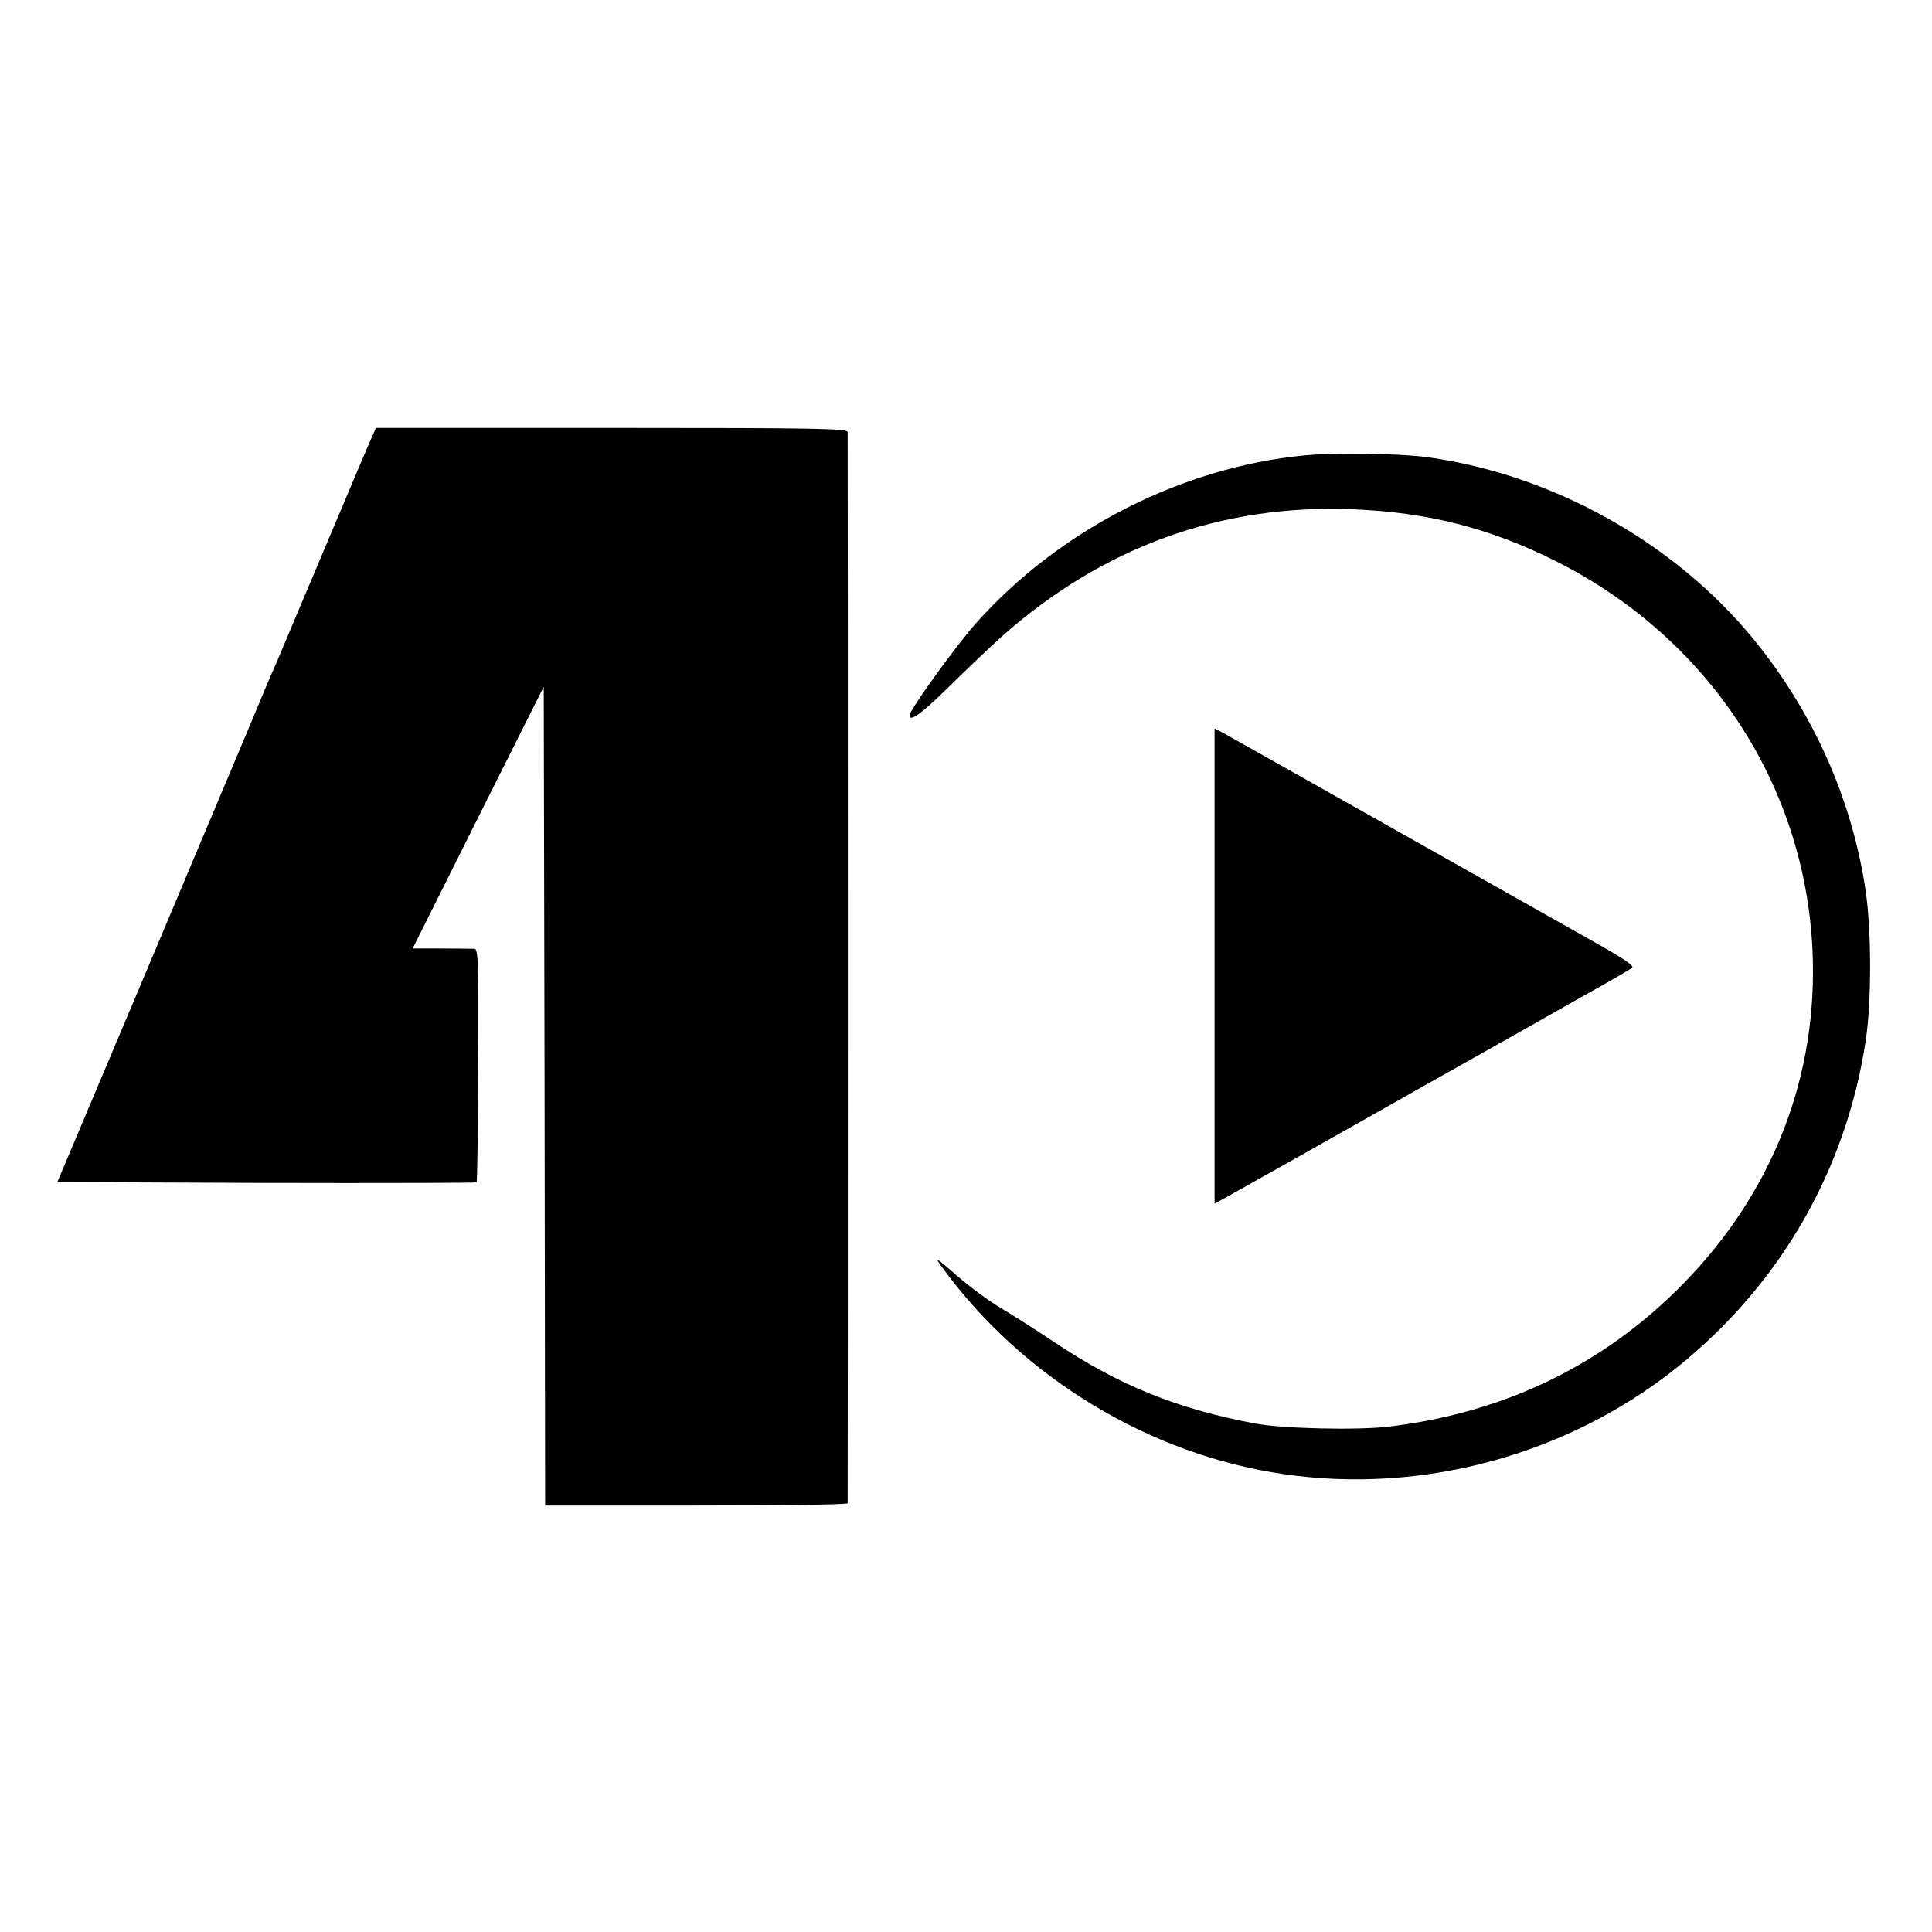 <?xml version="1.0" standalone="no"?>
<!DOCTYPE svg PUBLIC "-//W3C//DTD SVG 20010904//EN"
 "http://www.w3.org/TR/2001/REC-SVG-20010904/DTD/svg10.dtd">
<svg version="1.0" xmlns="http://www.w3.org/2000/svg"
 width="684pt" height="684pt" viewBox="0 0 684 684"
 preserveAspectRatio="xMidYMid meet">
<g transform="translate(0,684) scale(0.1,-0.1)"
fill="#000000" stroke="none">
<path d="M1320 5300 c-7 -14 -84 -196 -172 -405 -88 -209 -166 -393 -173 -410
-8 -16 -48 -111 -89 -210 -42 -99 -212 -504 -379 -900 l-304 -720 740 -3 c407
-1 742 0 744 2 3 2 5 189 6 415 2 359 0 411 -13 412 -8 0 -61 1 -117 1 l-102
0 232 464 232 463 3 -1449 2 -1450 535 0 c294 0 535 3 536 8 1 9 1 3772 0
3792 -1 13 -101 15 -836 15 l-834 0 -11 -25z"/>
<path d="M4621 5228 c-439 -42 -872 -264 -1168 -597 -73 -83 -233 -305 -233
-324 0 -25 45 8 142 104 62 61 145 140 183 174 357 318 778 471 1245 452 266
-11 482 -66 715 -182 542 -271 885 -791 912 -1380 20 -443 -139 -854 -456
-1178 -281 -288 -633 -459 -1046 -508 -111 -13 -375 -7 -470 11 -279 52 -485
136 -715 290 -63 42 -146 95 -185 118 -38 22 -108 73 -155 114 -81 70 -83 71
-52 28 283 -388 734 -661 1207 -729 493 -72 1008 69 1395 380 364 293 597 698
666 1159 20 136 20 385 -1 527 -48 323 -185 630 -395 888 -281 344 -711 584
-1154 646 -102 14 -325 17 -435 7z"/>
<path d="M4300 3420 l0 -841 23 12 c12 7 72 40 132 74 61 34 130 73 155 87 25
14 218 123 430 243 212 119 462 260 555 313 94 52 176 100 183 105 9 7 -26 31
-125 87 -76 43 -398 224 -715 403 -317 179 -591 333 -607 342 l-31 16 0 -841z"/>
</g>
</svg>
